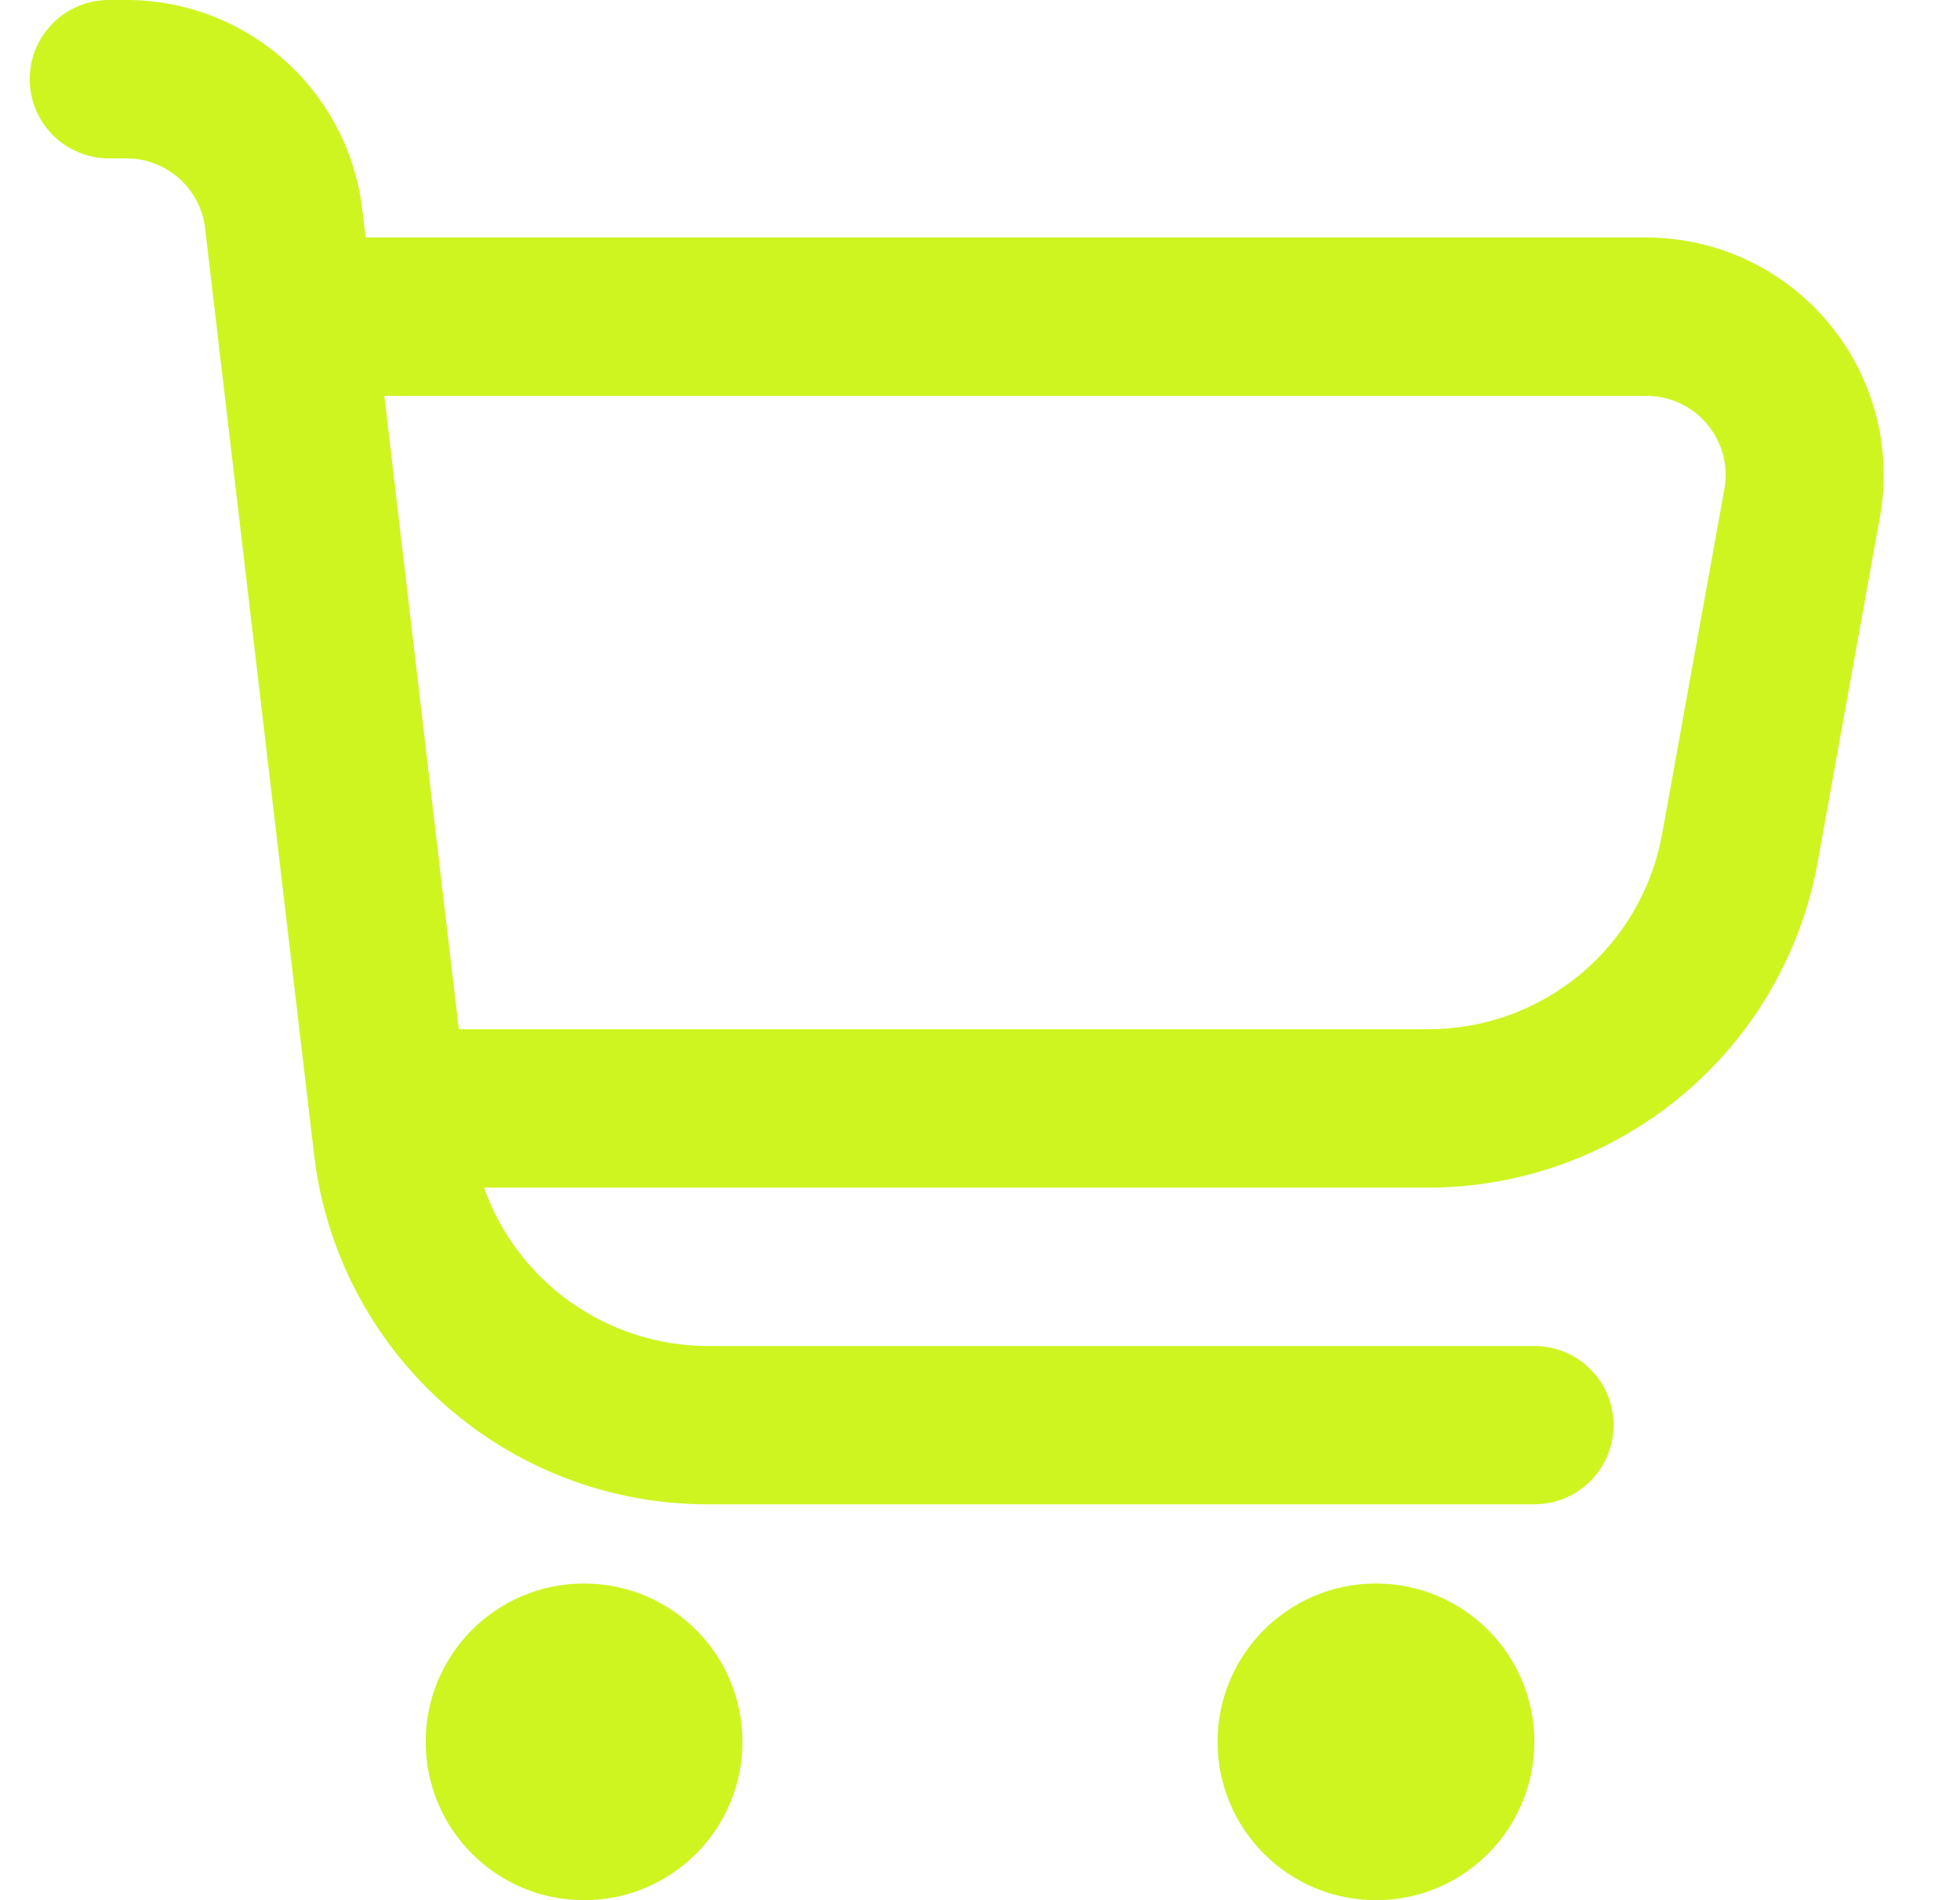 <svg width="33" height="32" viewBox="0 0 33 32" fill="none" xmlns="http://www.w3.org/2000/svg">
<g clip-path="url(#clip0_1053_8528)">
<path d="M30.784 5.436C30.409 4.986 29.939 4.624 29.409 4.376C28.878 4.128 28.299 3.999 27.713 4H6.156L6.1 3.532C5.985 2.559 5.518 1.662 4.786 1.011C4.054 0.36 3.109 0 2.129 0L1.833 0C1.48 0 1.141 0.14 0.891 0.391C0.64 0.641 0.5 0.98 0.5 1.333C0.5 1.687 0.64 2.026 0.891 2.276C1.141 2.526 1.48 2.667 1.833 2.667H2.129C2.456 2.667 2.771 2.787 3.015 3.004C3.259 3.221 3.415 3.52 3.453 3.844L5.288 19.444C5.478 21.066 6.258 22.562 7.479 23.648C8.699 24.734 10.276 25.333 11.909 25.333H25.833C26.187 25.333 26.526 25.193 26.776 24.943C27.026 24.693 27.167 24.354 27.167 24C27.167 23.646 27.026 23.307 26.776 23.057C26.526 22.807 26.187 22.667 25.833 22.667H11.909C11.084 22.664 10.28 22.407 9.607 21.929C8.933 21.452 8.424 20.778 8.149 20H24.043C25.606 20 27.119 19.451 28.318 18.449C29.518 17.446 30.327 16.054 30.604 14.516L31.651 8.711C31.755 8.135 31.732 7.543 31.582 6.977C31.432 6.411 31.16 5.885 30.784 5.436ZM29.033 8.237L27.985 14.043C27.819 14.967 27.333 15.803 26.612 16.404C25.891 17.006 24.982 17.335 24.043 17.333H7.725L6.471 6.667H27.713C27.909 6.665 28.103 6.707 28.281 6.79C28.459 6.872 28.616 6.992 28.742 7.142C28.868 7.292 28.959 7.468 29.01 7.657C29.06 7.847 29.068 8.045 29.033 8.237Z" fill="#CEF520"/>
<path d="M9.833 32C11.306 32 12.5 30.806 12.5 29.333C12.5 27.86 11.306 26.667 9.833 26.667C8.36 26.667 7.167 27.86 7.167 29.333C7.167 30.806 8.36 32 9.833 32Z" fill="#CEF520"/>
<path d="M23.167 32C24.639 32 25.833 30.806 25.833 29.333C25.833 27.86 24.639 26.667 23.167 26.667C21.694 26.667 20.5 27.86 20.5 29.333C20.5 30.806 21.694 32 23.167 32Z" fill="#CEF520"/>
</g>
<defs>
<clipPath id="clip0_1053_8528">
<rect width="32" height="32" fill="white" transform="translate(0.5)"/>
</clipPath>
</defs>
</svg>
